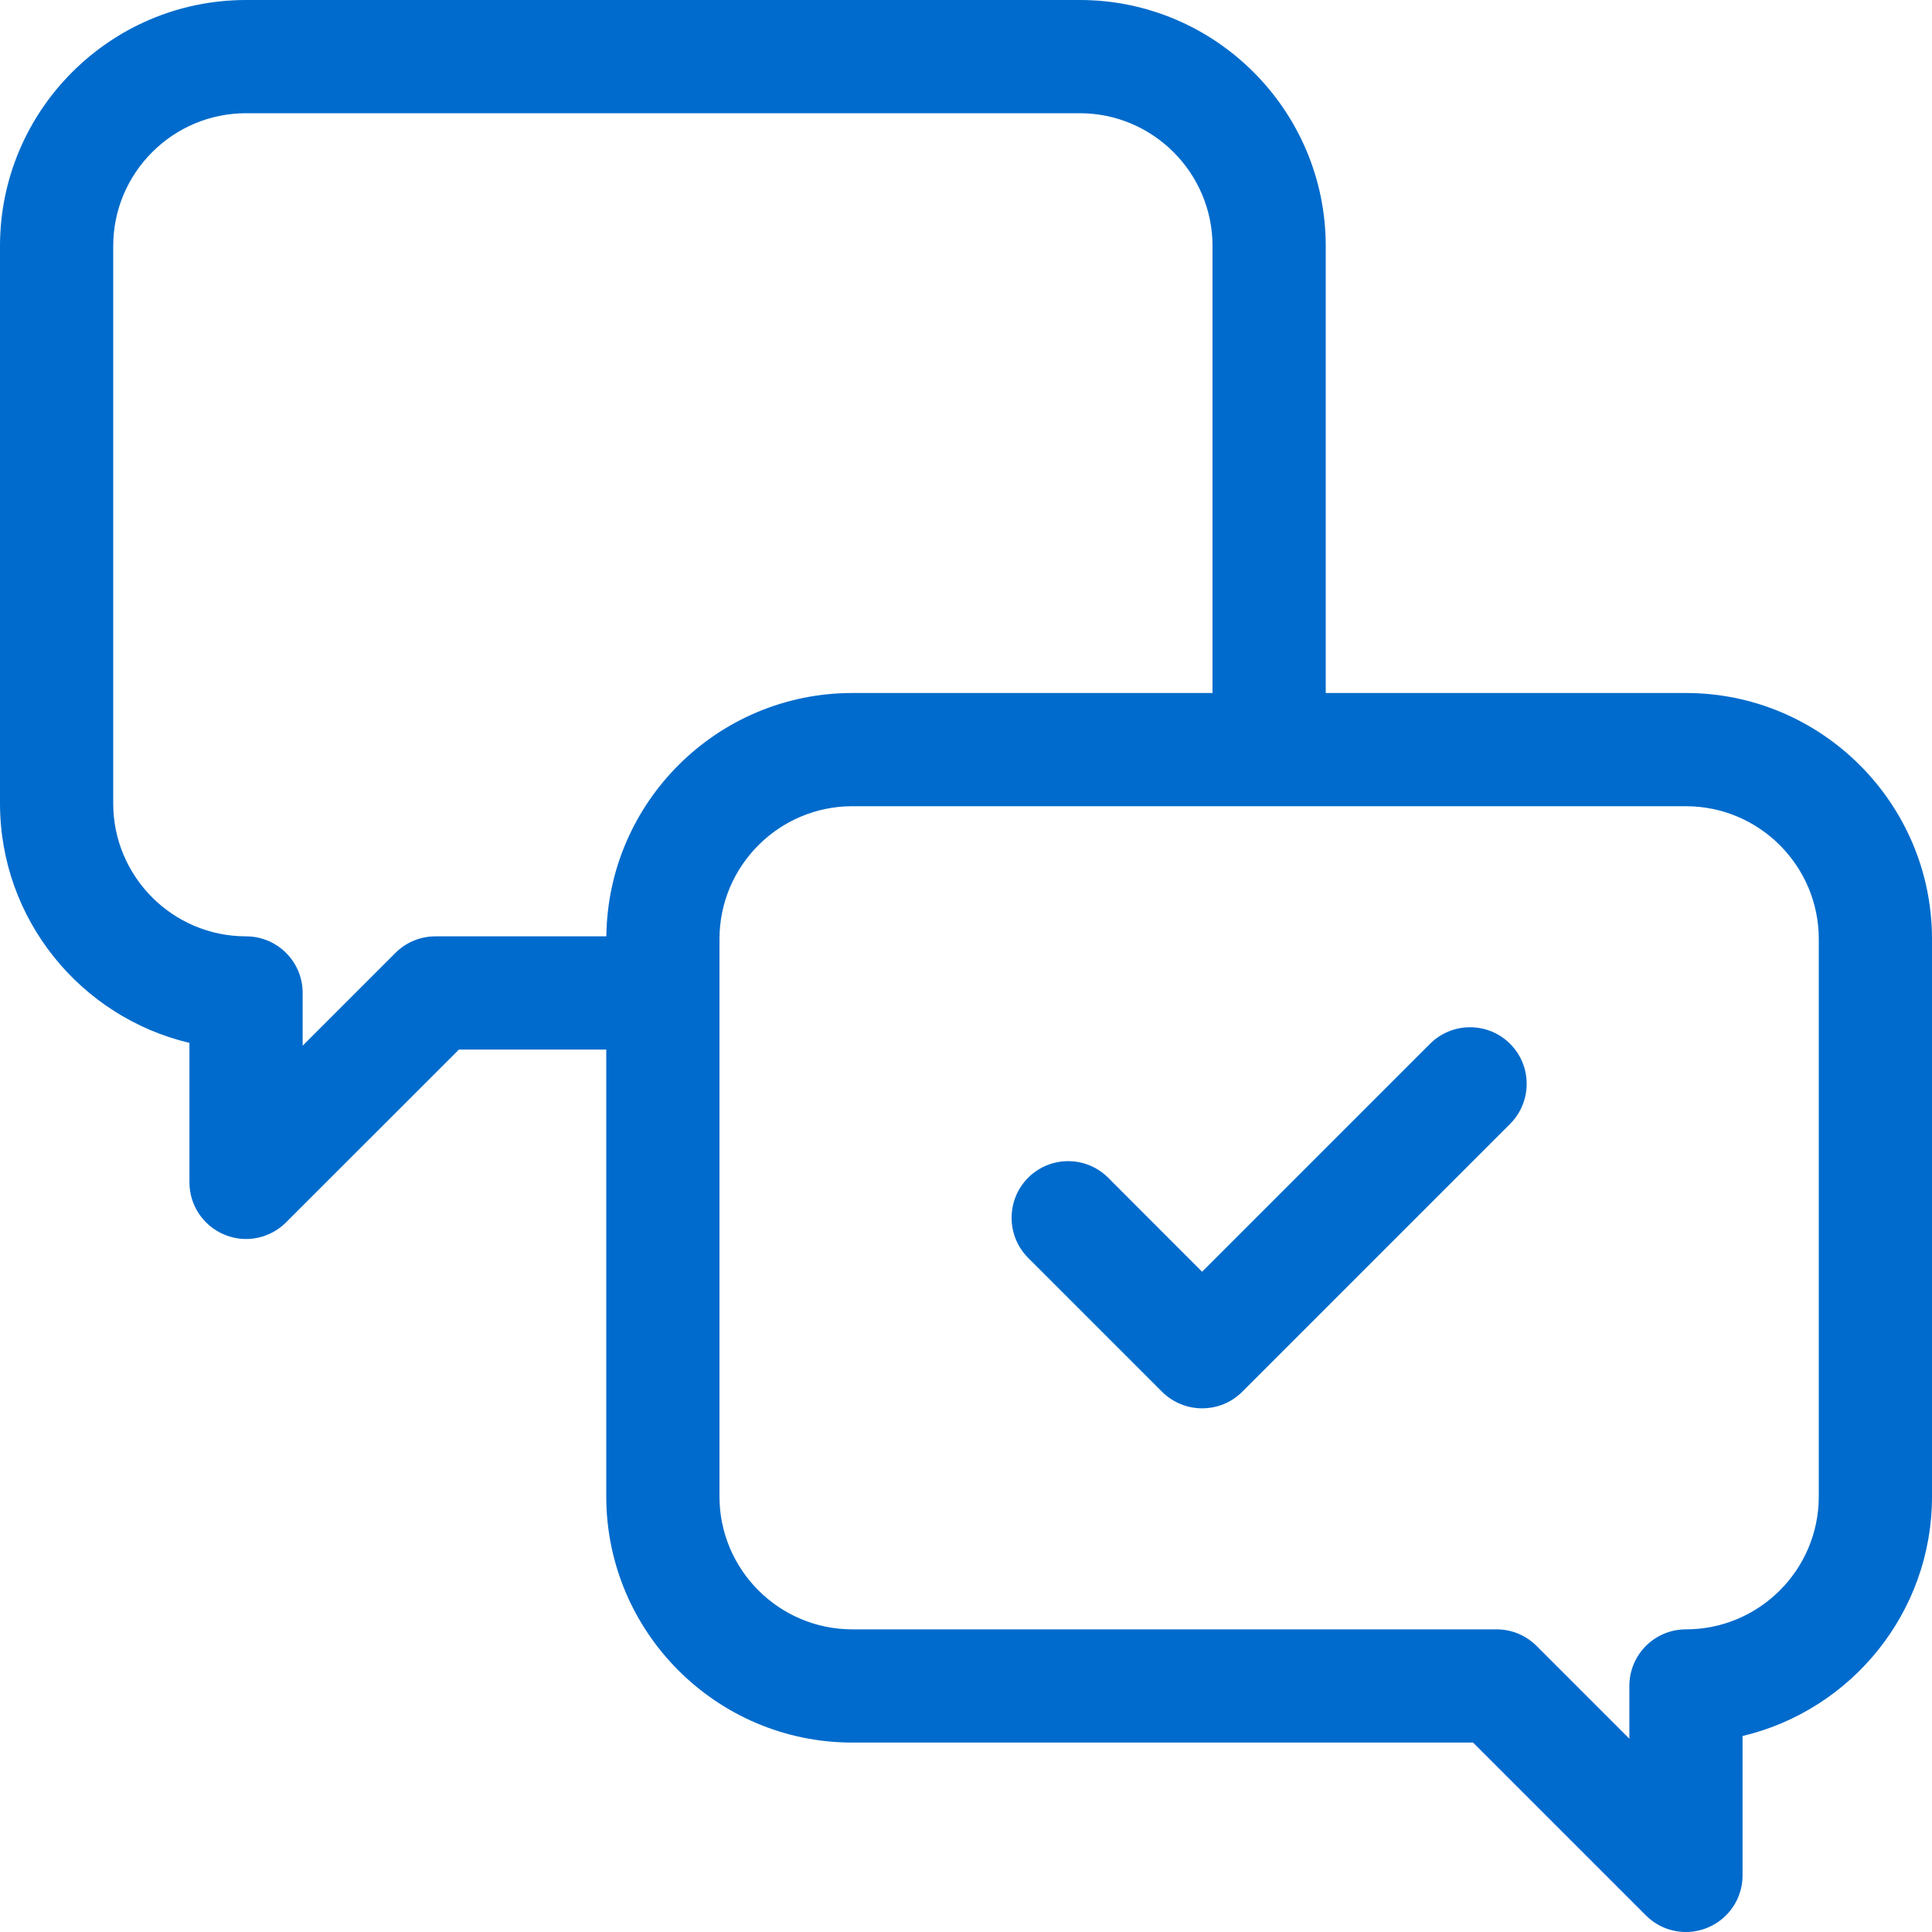 <svg width="20" height="20" viewBox="0 0 20 20" fill="none" xmlns="http://www.w3.org/2000/svg">
<g clip-path="url(#clip0_953_15045)">
<path d="M14.804 10.805L12.444 13.165L11.472 12.192C11.243 11.963 10.872 11.963 10.643 12.192C10.415 12.421 10.415 12.792 10.643 13.021L12.03 14.408C12.145 14.522 12.295 14.579 12.445 14.579C12.595 14.579 12.745 14.522 12.859 14.408L15.633 11.634C15.861 11.405 15.861 11.034 15.633 10.806C15.404 10.577 15.033 10.577 14.804 10.805Z" fill="#006BCC"/>
<path d="M17.453 7.174H13.724V2.547C13.724 1.143 12.581 0 11.177 0H2.547C1.143 0 0 1.143 0 2.547V8.317C0 9.52 0.838 10.53 1.961 10.796V12.24C1.961 12.477 2.104 12.69 2.323 12.781C2.395 12.811 2.471 12.826 2.547 12.826C2.699 12.826 2.849 12.766 2.961 12.654L4.751 10.865H6.276V15.492C6.276 16.896 7.419 18.039 8.823 18.039H15.249L17.038 19.828C17.151 19.941 17.3 20 17.453 20C17.528 20 17.605 19.985 17.677 19.955C17.896 19.865 18.039 19.651 18.039 19.414V17.971C19.162 17.705 20 16.695 20 15.492V9.721C20 8.317 18.857 7.174 17.453 7.174ZM4.508 9.693C4.353 9.693 4.204 9.754 4.094 9.864L3.133 10.825V10.279C3.133 9.955 2.871 9.693 2.547 9.693C1.789 9.693 1.172 9.076 1.172 8.317V2.547C1.172 1.789 1.789 1.172 2.547 1.172H11.177C11.935 1.172 12.552 1.789 12.552 2.547V7.174H8.823C7.428 7.174 6.292 8.301 6.277 9.693H4.508ZM18.828 15.492C18.828 16.25 18.211 16.867 17.453 16.867C17.129 16.867 16.867 17.129 16.867 17.453V17.999L15.906 17.038C15.796 16.928 15.647 16.867 15.492 16.867H8.823C8.065 16.867 7.448 16.25 7.448 15.492V9.721C7.448 8.963 8.065 8.346 8.823 8.346H17.453C18.211 8.346 18.828 8.963 18.828 9.721V15.492Z" fill="#006BCC"/>
</g>
<defs>
<clipPath id="clip0_953_15045">
<rect width="20" height="20" fill="white"/>
</clipPath>
</defs>
</svg>
